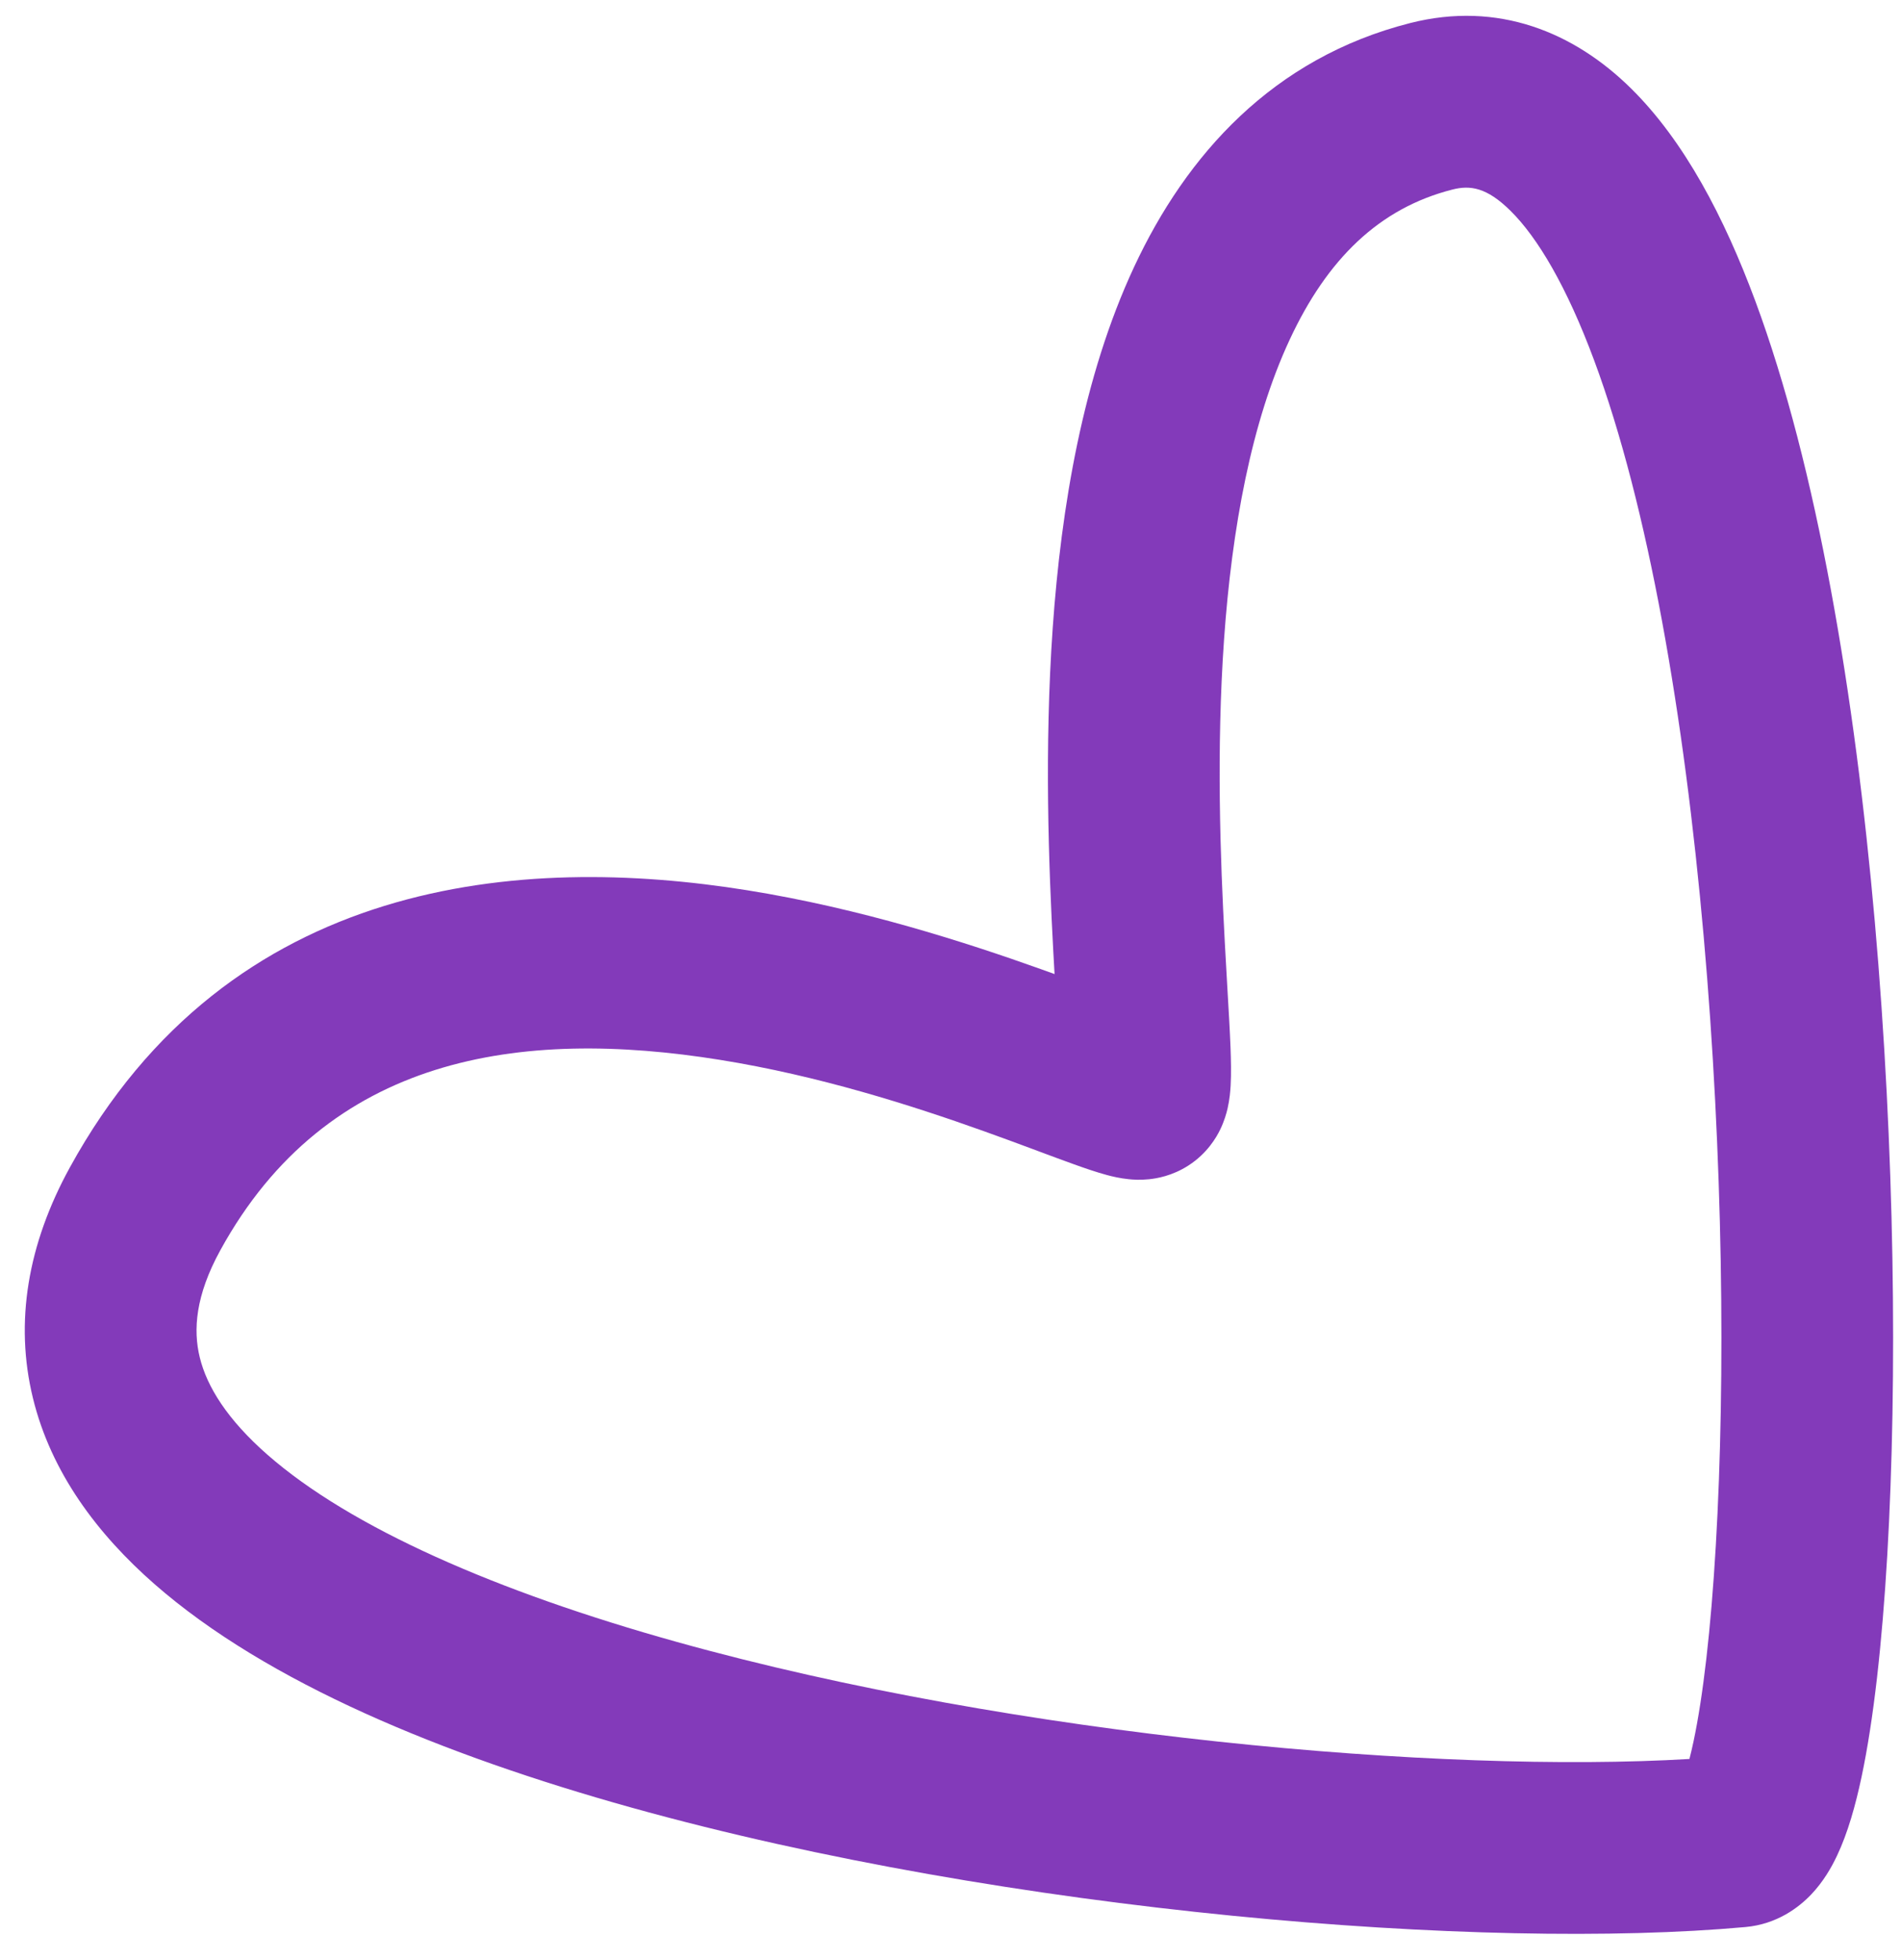 <?xml version="1.0" encoding="UTF-8"?> <svg xmlns="http://www.w3.org/2000/svg" width="65" height="67" viewBox="0 0 65 67" fill="none"><path fill-rule="evenodd" clip-rule="evenodd" d="M38.776 9.129C40.56 5.301 43.514 1.983 48.218 0.788C51.221 0.025 53.819 1.099 55.769 3.023C57.598 4.827 58.96 7.44 60.014 10.278C62.14 16.006 63.424 23.808 64.105 31.514C64.789 39.266 64.882 47.156 64.53 53.175C64.355 56.169 64.064 58.799 63.65 60.75C63.447 61.704 63.184 62.654 62.811 63.439C62.627 63.829 62.35 64.319 61.931 64.76C61.507 65.206 60.761 65.777 59.686 65.875C50.771 66.687 34.516 65.397 21.58 61.789C15.159 59.999 9.139 57.528 5.284 54.153C3.322 52.435 1.745 50.331 1.126 47.794C0.491 45.194 0.954 42.522 2.385 39.915C7.861 29.936 17.859 29.2 25.548 30.433C29.442 31.057 33.014 32.21 35.605 33.135C35.759 33.191 35.91 33.245 36.058 33.298C36.044 33.053 36.03 32.797 36.015 32.529C35.857 29.592 35.705 25.59 35.996 21.453C36.285 17.352 37.022 12.891 38.776 9.129ZM36.215 36.797C36.215 36.797 36.215 36.792 36.216 36.784C36.215 36.793 36.215 36.797 36.215 36.797ZM39.375 34.498C39.383 34.5 39.386 34.501 39.387 34.501C39.387 34.501 39.383 34.5 39.375 34.498ZM41.722 38.613C41.593 38.878 41.281 39.427 40.633 39.844C40.076 40.202 39.542 40.287 39.281 40.313C38.99 40.343 38.746 40.327 38.595 40.311C38.294 40.281 38.026 40.216 37.855 40.17C37.496 40.074 37.084 39.932 36.699 39.793C36.364 39.673 35.977 39.529 35.566 39.376C35.484 39.345 35.402 39.314 35.318 39.283C34.806 39.092 34.242 38.884 33.63 38.665C31.171 37.787 27.991 36.771 24.619 36.231C17.776 35.133 11.187 36.08 7.533 42.74C6.681 44.292 6.601 45.464 6.83 46.401C7.074 47.4 7.768 48.524 9.151 49.735C11.986 52.217 16.954 54.404 23.157 56.133C34.802 59.381 49.335 60.632 57.766 60.13C57.81 59.959 57.857 59.761 57.906 59.531C58.231 57.999 58.5 55.705 58.668 52.832C59.003 47.12 58.917 39.518 58.255 32.03C57.59 24.497 56.362 17.313 54.509 12.322C53.573 9.801 52.578 8.123 51.646 7.204C50.836 6.404 50.269 6.325 49.664 6.479C47.155 7.116 45.379 8.859 44.098 11.61C42.785 14.426 42.121 18.062 41.853 21.865C41.588 25.631 41.724 29.34 41.879 32.213C41.906 32.723 41.935 33.221 41.962 33.691C42.01 34.5 42.052 35.227 42.074 35.794C42.091 36.24 42.101 36.706 42.079 37.102C42.069 37.287 42.046 37.582 41.973 37.898C41.936 38.055 41.865 38.318 41.722 38.613ZM57.491 60.953C57.49 60.953 57.493 60.949 57.497 60.941C57.493 60.949 57.491 60.953 57.491 60.953Z" fill="#833ABA"></path></svg> 